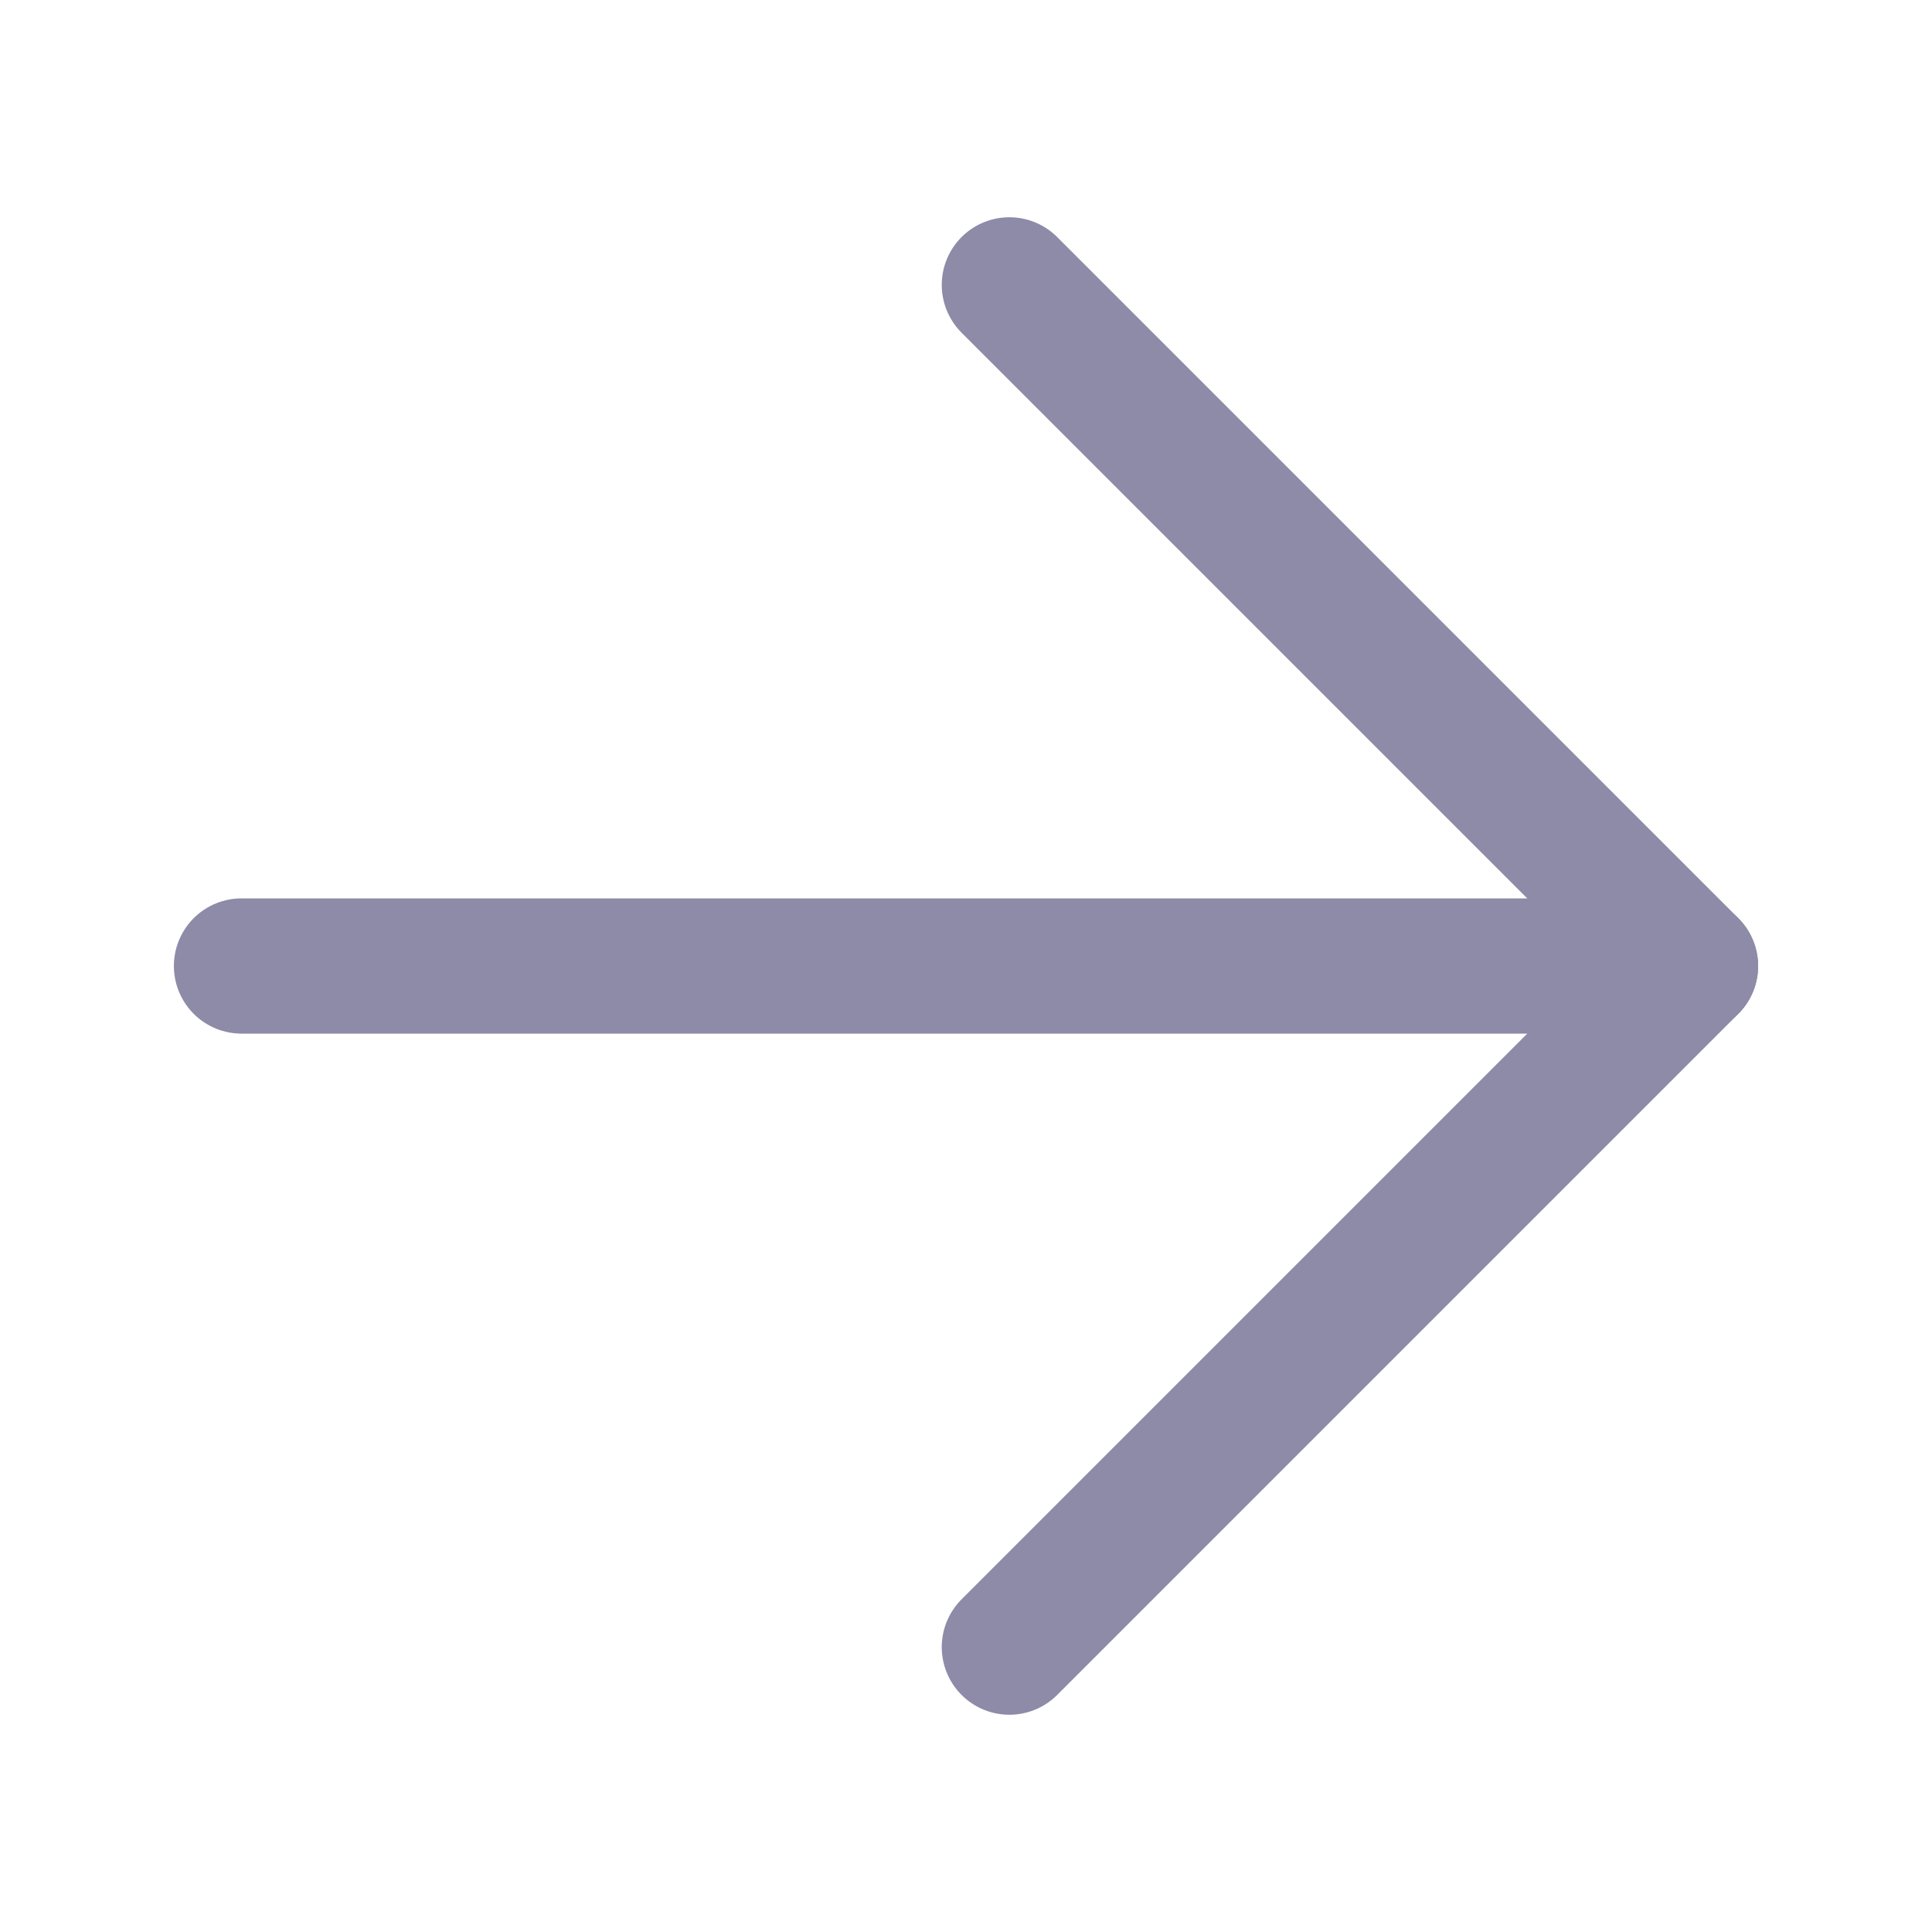 <?xml version="1.0" encoding="UTF-8"?>
<svg xmlns="http://www.w3.org/2000/svg" width="20" height="20" viewBox="0 0 20 20" fill="none">
  <path d="M10.449 2.949L17.5 10L10.449 17.051" stroke="#8D8BA7" stroke-width="1.4" stroke-linecap="round" stroke-linejoin="round"></path>
  <path d="M17.5 10L2.5 10" stroke="#8D8BA7" stroke-width="1.4" stroke-linecap="round" stroke-linejoin="round"></path>
</svg>
